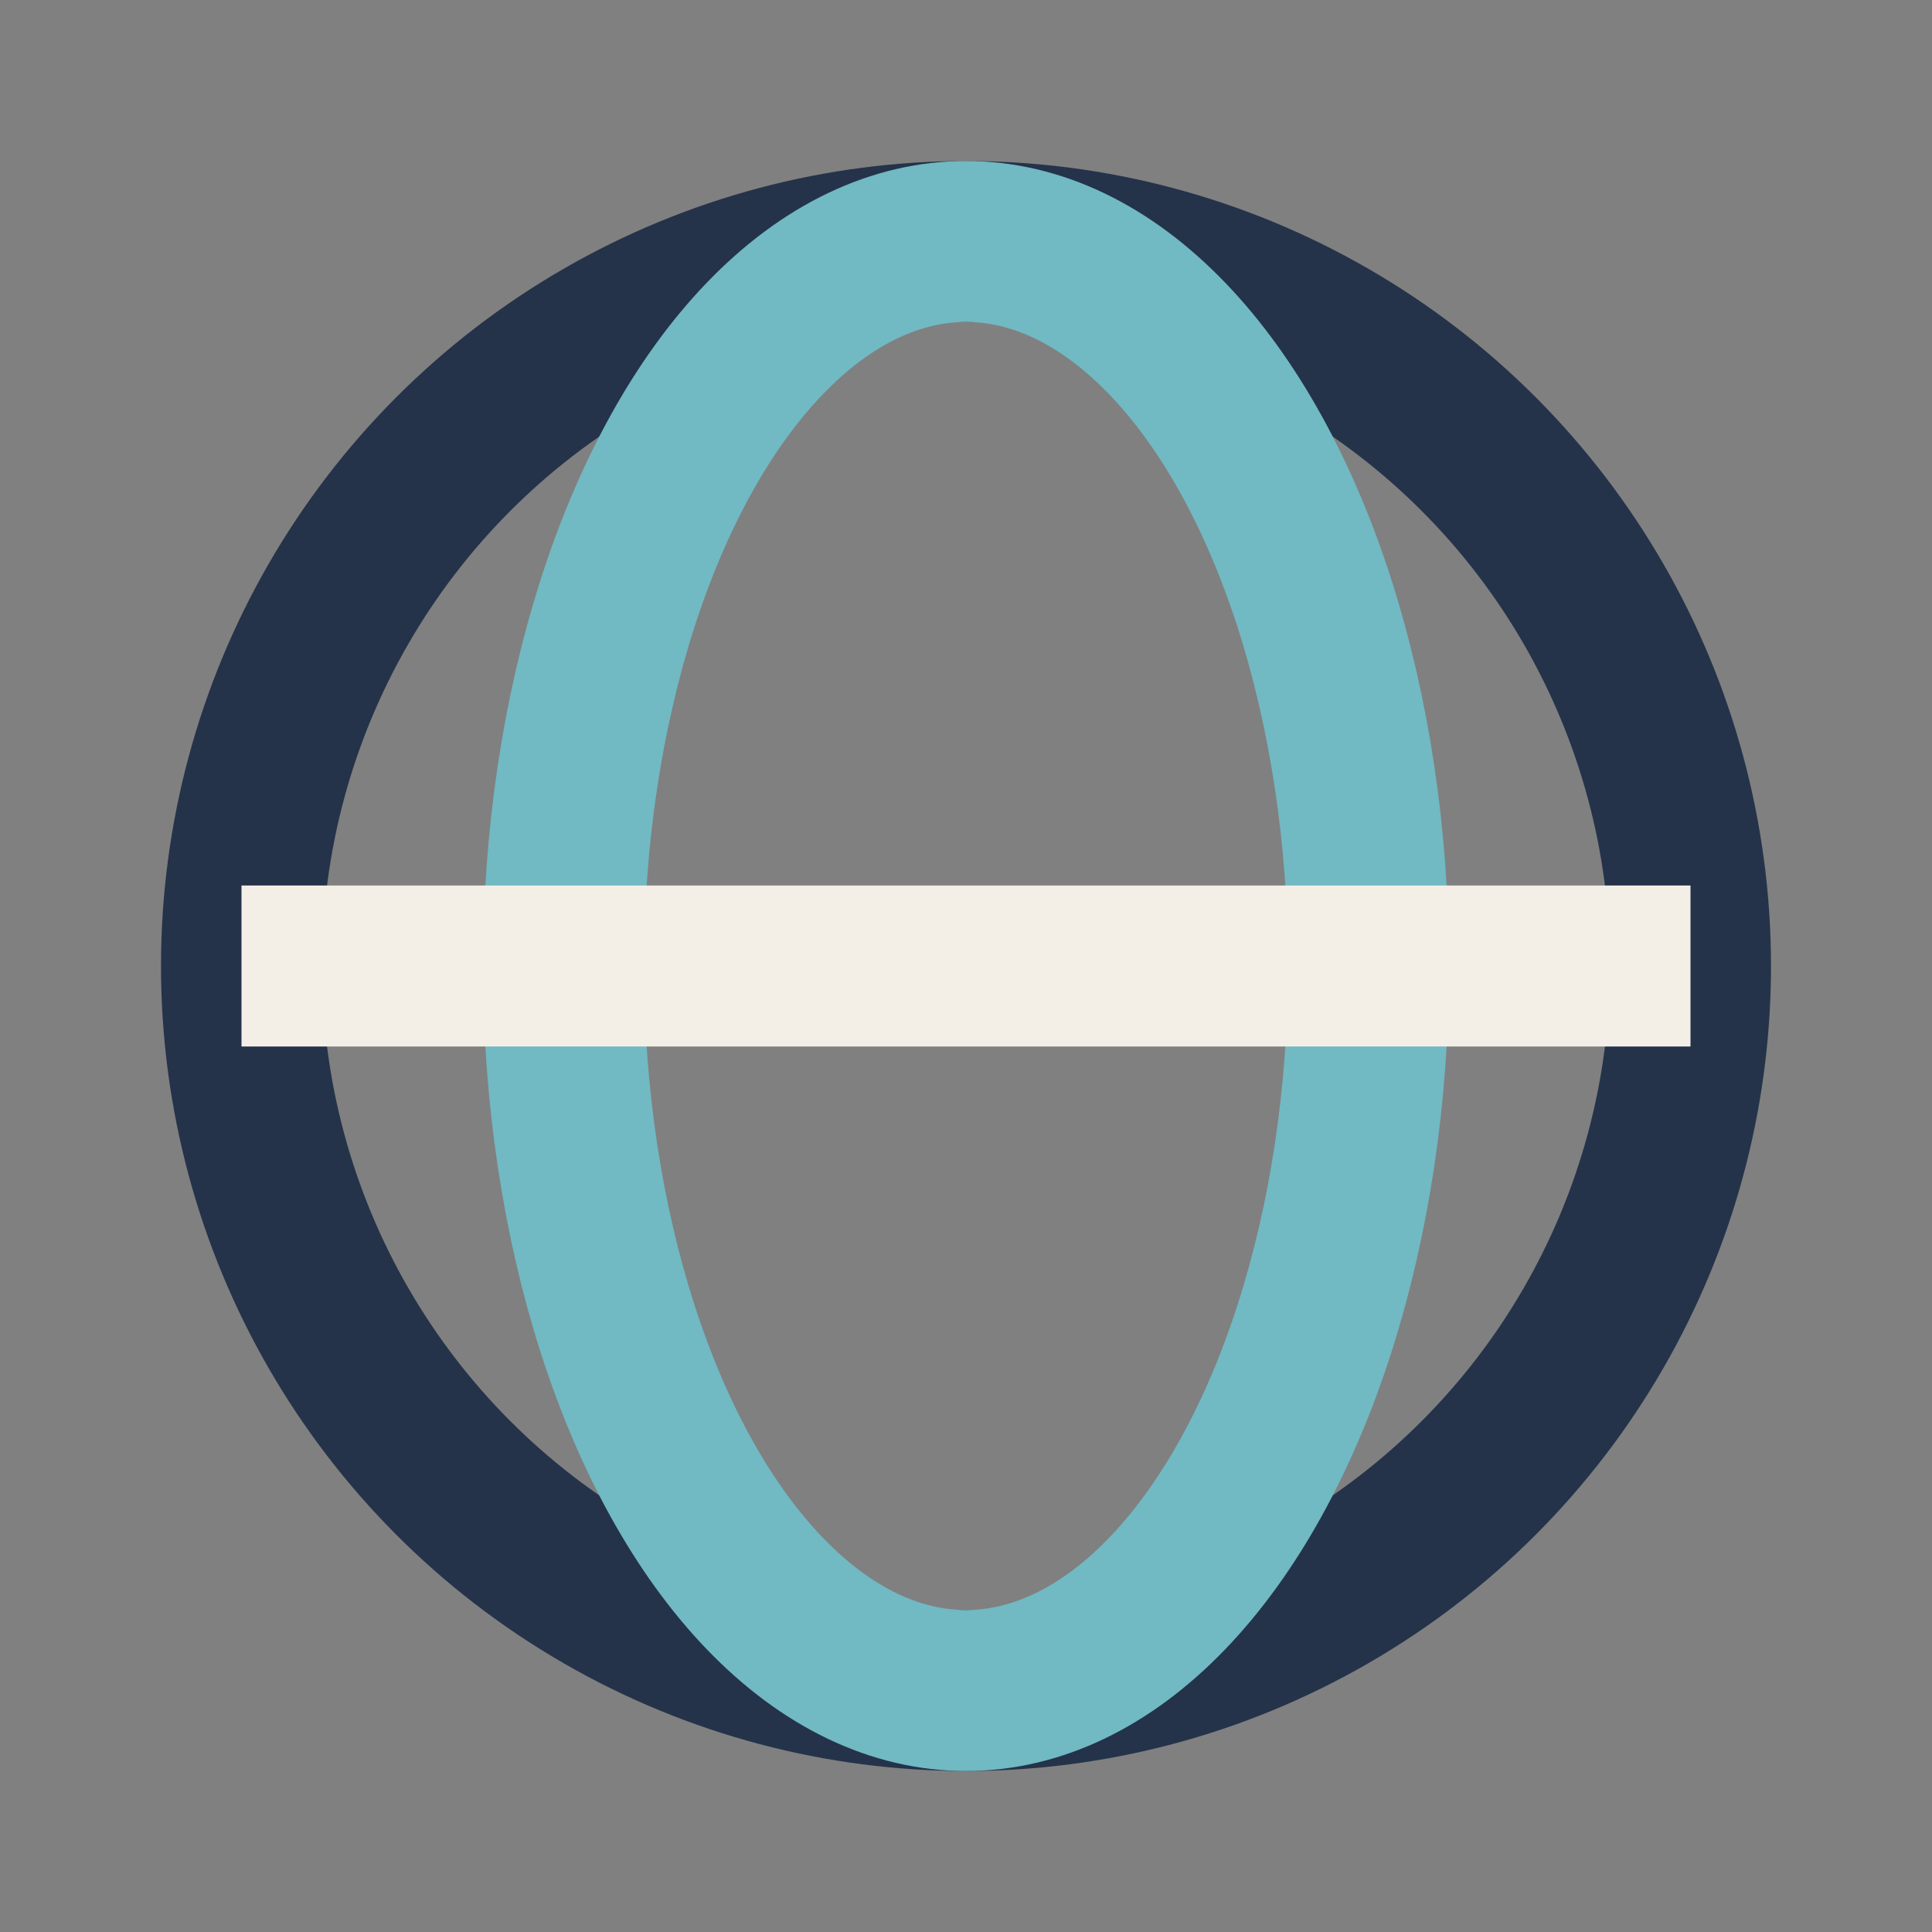 <?xml version="1.0" encoding="UTF-8"?>
<svg xmlns="http://www.w3.org/2000/svg" width="24" height="24" viewBox="0 0 24 24"><rect x="0" y="0" width="24" height="24" fill="#808080" stroke="none"/><circle cx="12" cy="12" r="9" stroke="#24334A" stroke-width="2" fill="none"/><ellipse cx="12" cy="12" rx="5" ry="9" stroke="#71B9C3" stroke-width="2" fill="none"/><path d="M3 12h18" stroke="#F3EFE7" stroke-width="2"/></svg>